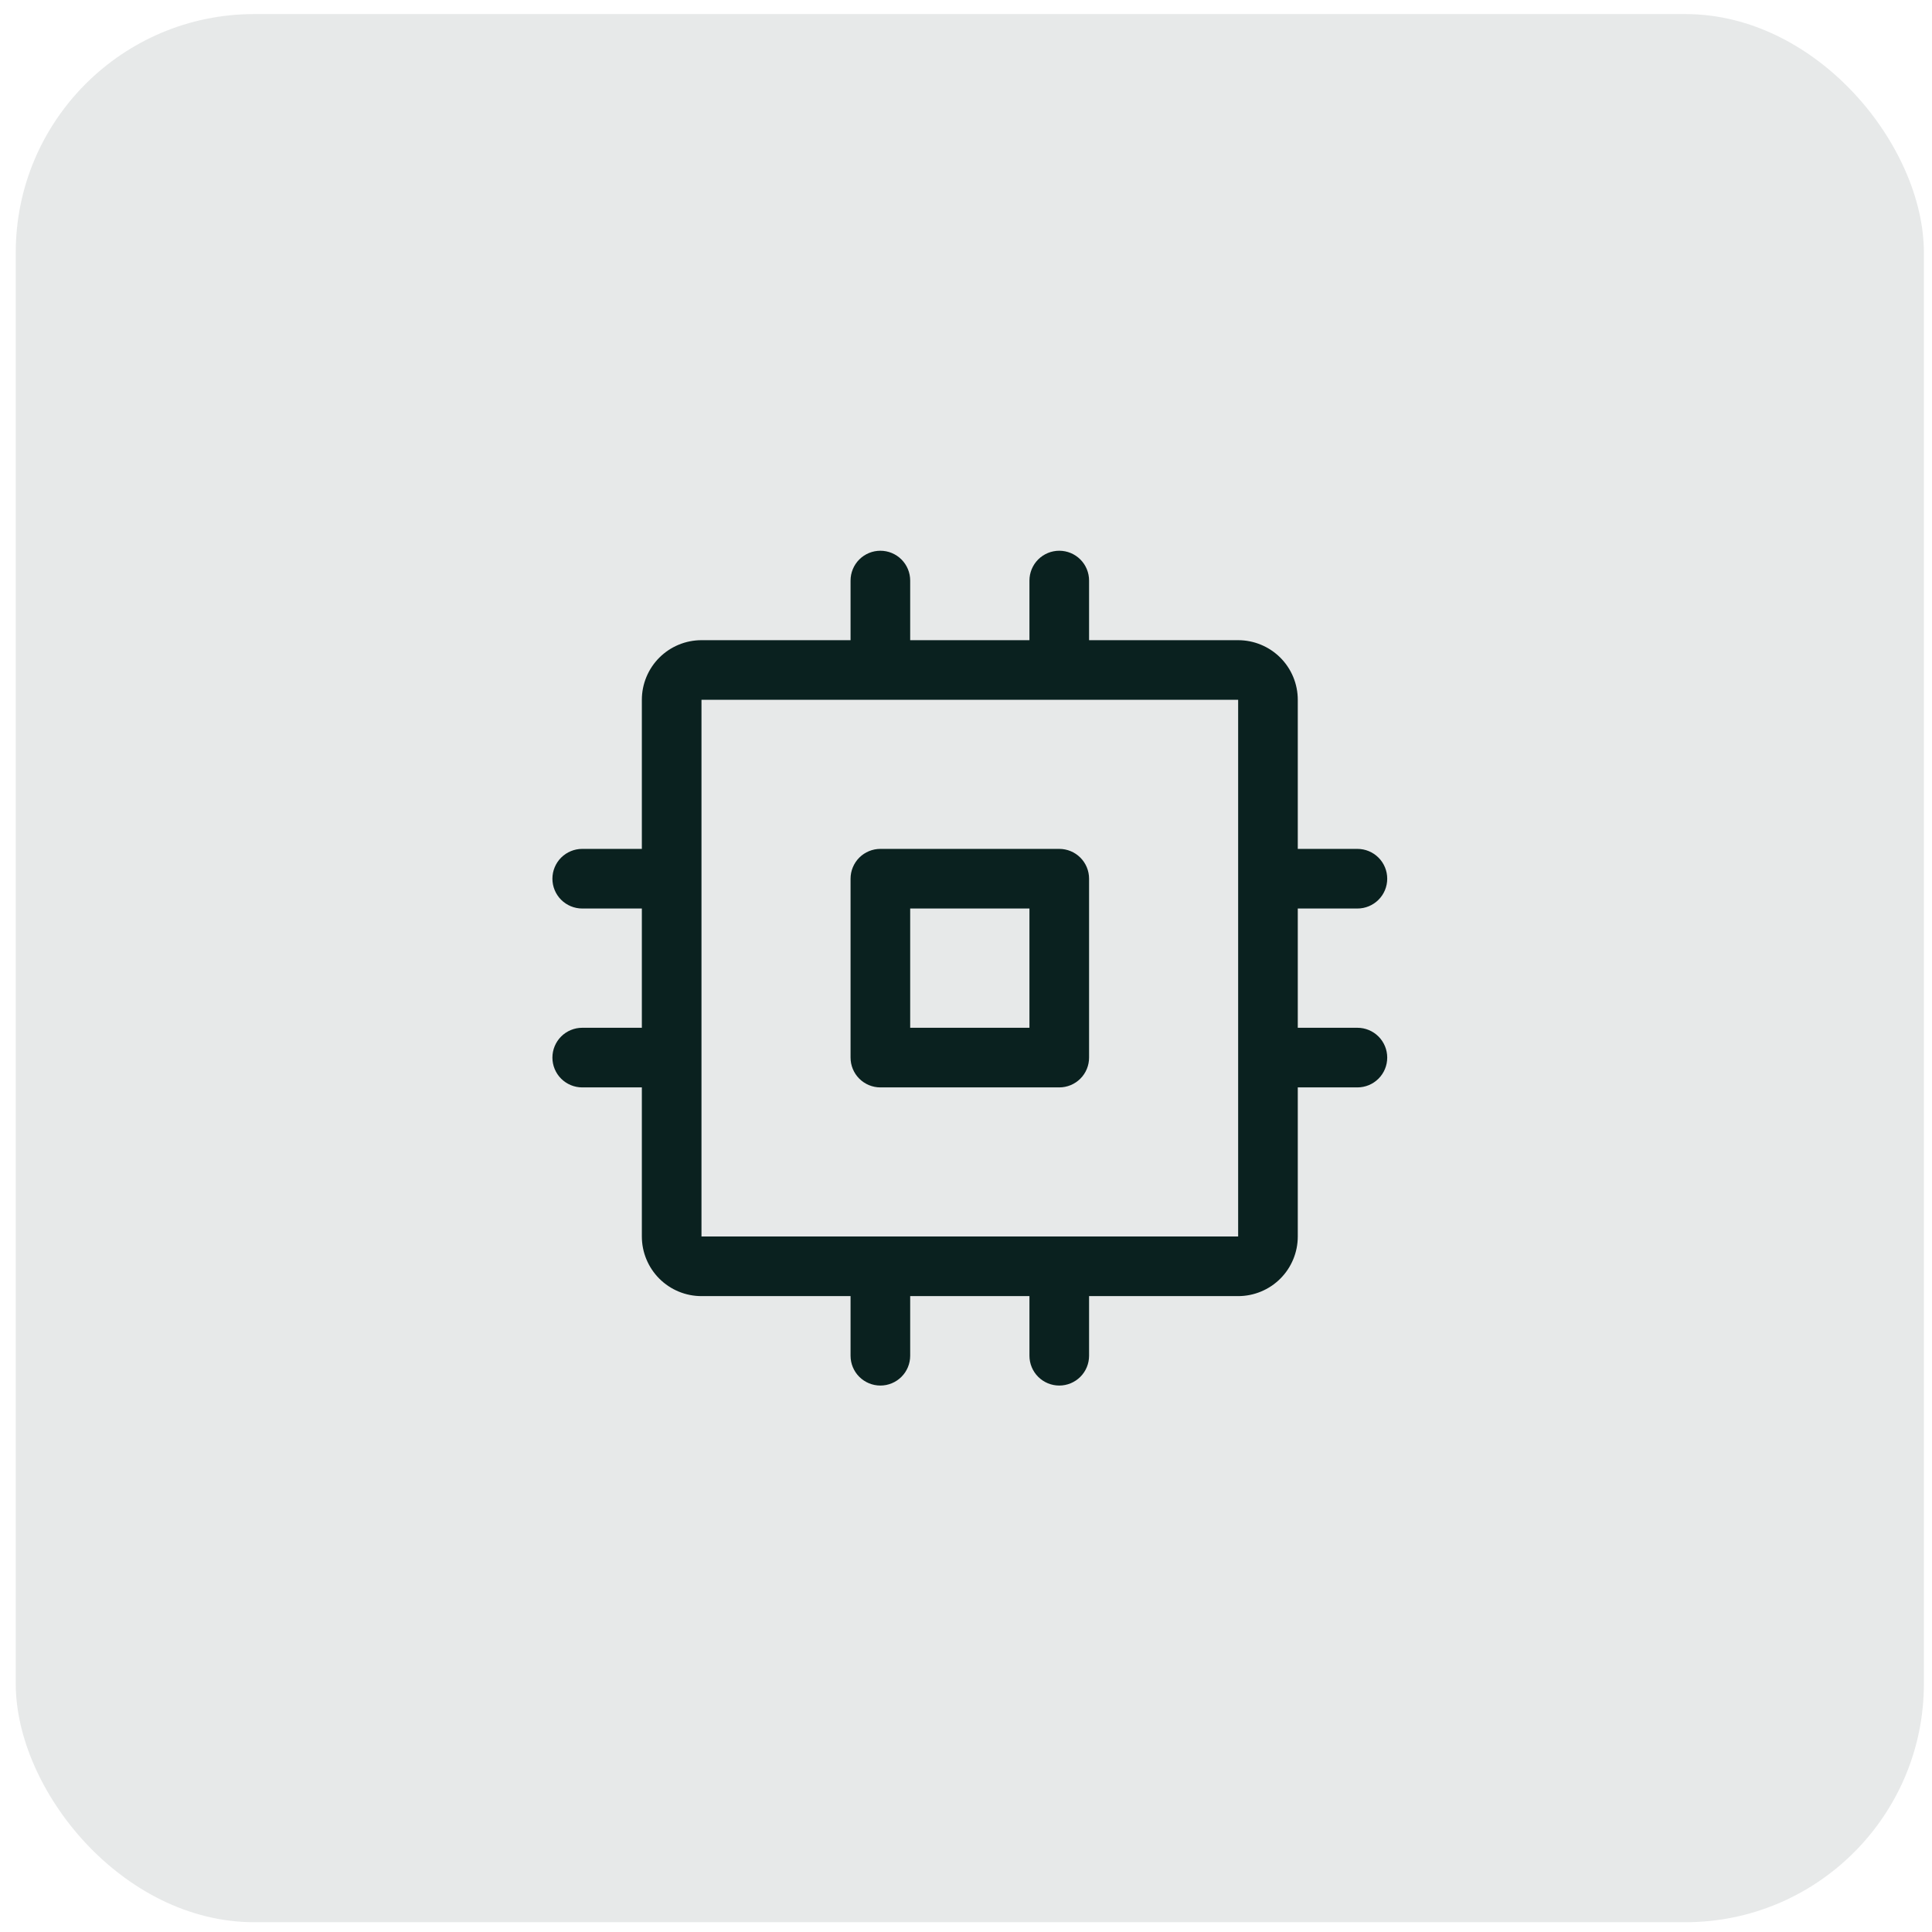 <svg xmlns="http://www.w3.org/2000/svg" width="81" height="81" viewBox="0 0 81 81" fill="none"><rect x="0.66" y="0.59" width="80" height="80" rx="10" fill="#0A211F" fill-opacity="0.1"></rect><path d="M44.41 35.59H36.91C36.579 35.59 36.261 35.722 36.026 35.956C35.792 36.191 35.66 36.509 35.66 36.84V44.34C35.66 44.672 35.792 44.99 36.026 45.224C36.261 45.458 36.579 45.59 36.91 45.59H44.41C44.742 45.59 45.06 45.458 45.294 45.224C45.529 44.99 45.66 44.672 45.66 44.34V36.84C45.66 36.509 45.529 36.191 45.294 35.956C45.06 35.722 44.742 35.59 44.41 35.59ZM43.16 43.09H38.16V38.09H43.16V43.09ZM56.91 43.09H54.41V38.09H56.91C57.242 38.09 57.56 37.958 57.794 37.724C58.029 37.49 58.16 37.172 58.16 36.84C58.16 36.509 58.029 36.191 57.794 35.956C57.56 35.722 57.242 35.59 56.91 35.59H54.41V29.34C54.41 28.677 54.147 28.041 53.678 27.572C53.209 27.104 52.573 26.84 51.91 26.84H45.66V24.34C45.66 24.009 45.529 23.691 45.294 23.456C45.06 23.222 44.742 23.09 44.41 23.09C44.079 23.09 43.761 23.222 43.526 23.456C43.292 23.691 43.16 24.009 43.16 24.34V26.84H38.16V24.34C38.16 24.009 38.029 23.691 37.794 23.456C37.56 23.222 37.242 23.09 36.91 23.09C36.579 23.09 36.261 23.222 36.026 23.456C35.792 23.691 35.66 24.009 35.66 24.34V26.84H29.41C28.747 26.84 28.111 27.104 27.642 27.572C27.174 28.041 26.91 28.677 26.91 29.34V35.59H24.41C24.079 35.59 23.761 35.722 23.526 35.956C23.292 36.191 23.16 36.509 23.16 36.84C23.16 37.172 23.292 37.49 23.526 37.724C23.761 37.958 24.079 38.09 24.41 38.09H26.91V43.09H24.41C24.079 43.09 23.761 43.222 23.526 43.456C23.292 43.691 23.16 44.009 23.16 44.34C23.16 44.672 23.292 44.99 23.526 45.224C23.761 45.458 24.079 45.59 24.41 45.59H26.91V51.84C26.91 52.503 27.174 53.139 27.642 53.608C28.111 54.077 28.747 54.34 29.41 54.34H35.66V56.84C35.66 57.172 35.792 57.49 36.026 57.724C36.261 57.958 36.579 58.09 36.91 58.09C37.242 58.09 37.56 57.958 37.794 57.724C38.029 57.49 38.16 57.172 38.16 56.84V54.34H43.16V56.84C43.16 57.172 43.292 57.49 43.526 57.724C43.761 57.958 44.079 58.09 44.41 58.09C44.742 58.09 45.06 57.958 45.294 57.724C45.529 57.49 45.66 57.172 45.66 56.84V54.34H51.91C52.573 54.34 53.209 54.077 53.678 53.608C54.147 53.139 54.41 52.503 54.41 51.84V45.59H56.91C57.242 45.59 57.56 45.458 57.794 45.224C58.029 44.99 58.16 44.672 58.16 44.34C58.16 44.009 58.029 43.691 57.794 43.456C57.56 43.222 57.242 43.09 56.91 43.09ZM51.91 51.84H29.41V29.34H51.91V44.32C51.91 44.32 51.91 44.334 51.91 44.34C51.91 44.346 51.91 44.354 51.91 44.36V51.84Z" fill="#0A211F"></path></svg>